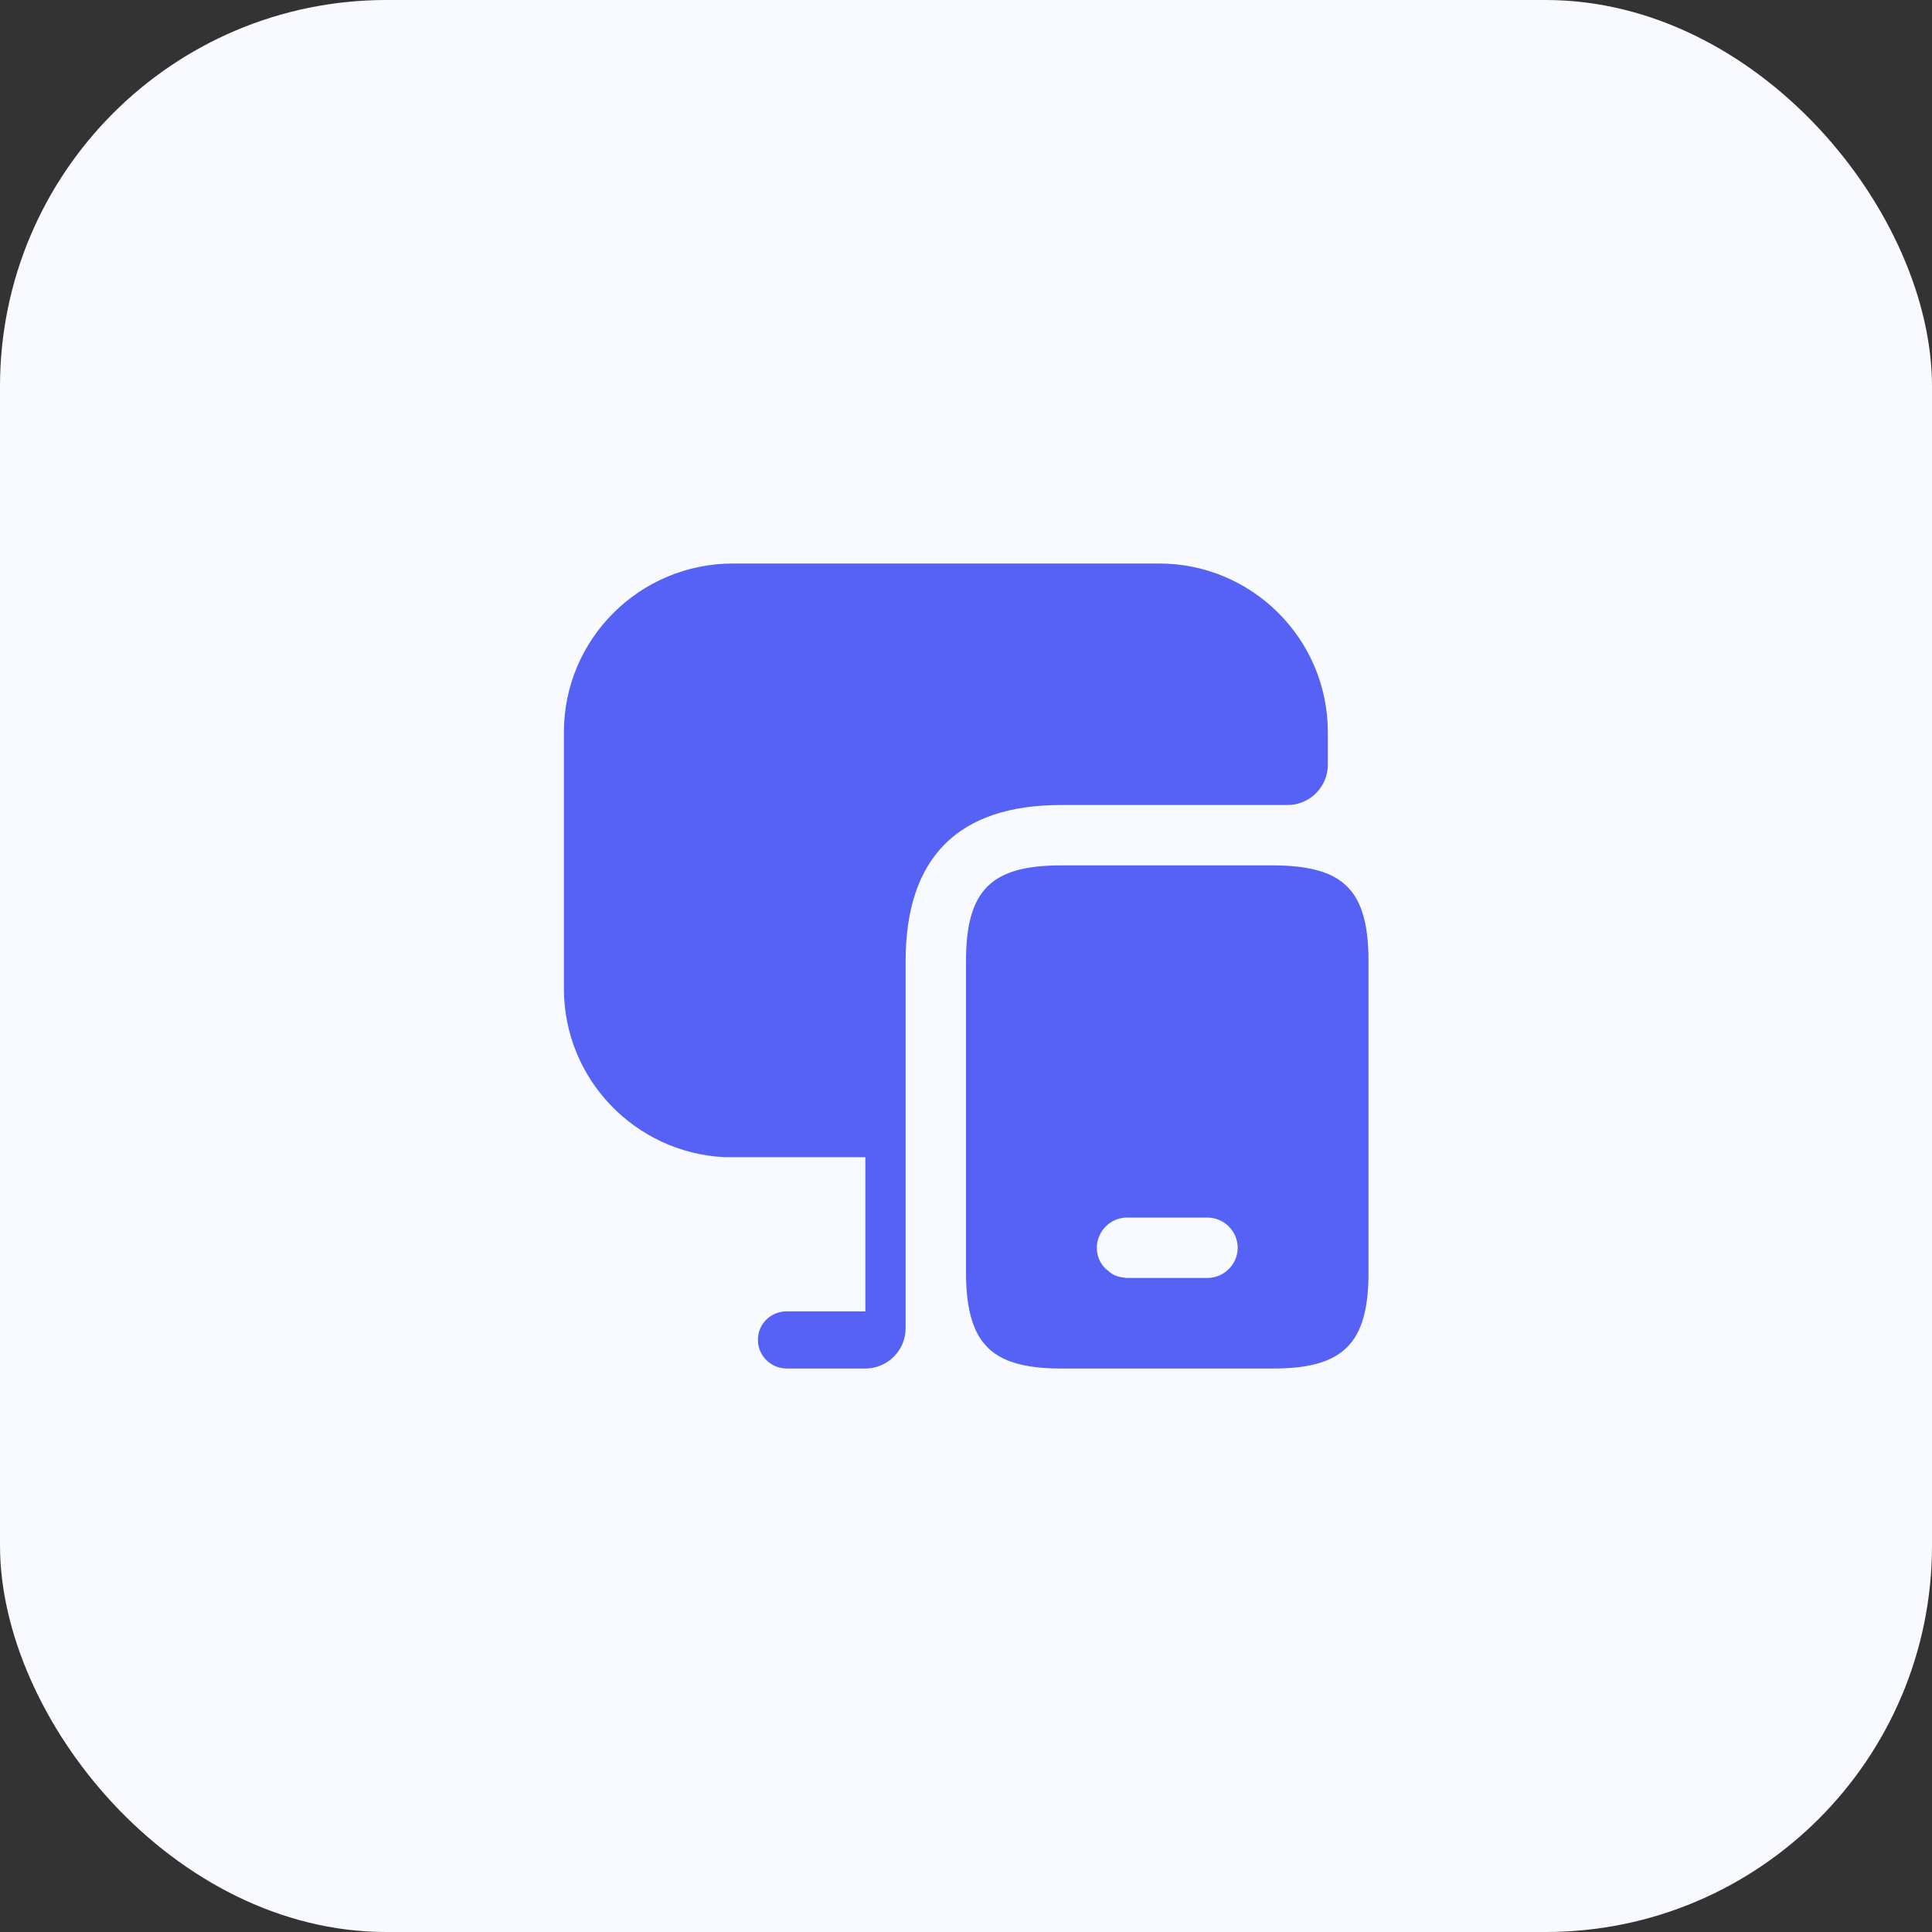 <svg width="80" height="80" viewBox="0 0 80 80" fill="none" xmlns="http://www.w3.org/2000/svg">
<rect x="0" y="0" width="80" height="80" fill="#333333" stroke="none"/>
<rect width="80" height="80" rx="16" fill="#F8FAFF"/>
<path d="M54.983 36.184C54.417 35.95 53.667 35.834 52.733 35.834H43.933C41.033 35.834 40 36.867 40 39.8V52.7C40 53.667 40.117 54.417 40.367 55C40.883 56.2 41.983 56.667 43.933 56.667H52.733C55.633 56.667 56.667 55.617 56.667 52.7V39.8C56.667 37.817 56.2 36.7 54.983 36.184ZM50 52.917H46.667C46.633 52.917 46.583 52.917 46.55 52.9C46.3 52.883 46.083 52.8 45.9 52.633C45.6 52.417 45.417 52.067 45.417 51.667C45.417 50.983 45.983 50.417 46.667 50.417H50C50.683 50.417 51.25 50.983 51.25 51.667C51.25 52.35 50.683 52.917 50 52.917Z" fill="#5661F6"/>
<path d="M54.983 30.317V31.667C54.983 32.584 54.233 33.334 53.316 33.334H43.933C39.666 33.334 37.5 35.517 37.5 39.8V55C37.5 55.917 36.75 56.667 35.833 56.667H32.583C31.916 56.667 31.383 56.133 31.383 55.483C31.383 54.817 31.916 54.3 32.583 54.3H35.833V47.917H30C26.3 47.733 23.35 44.684 23.35 40.934V30.317C23.35 26.467 26.483 23.334 30.35 23.334H48C51.85 23.334 54.983 26.467 54.983 30.317Z" fill="#5661F6"/>
</svg>
